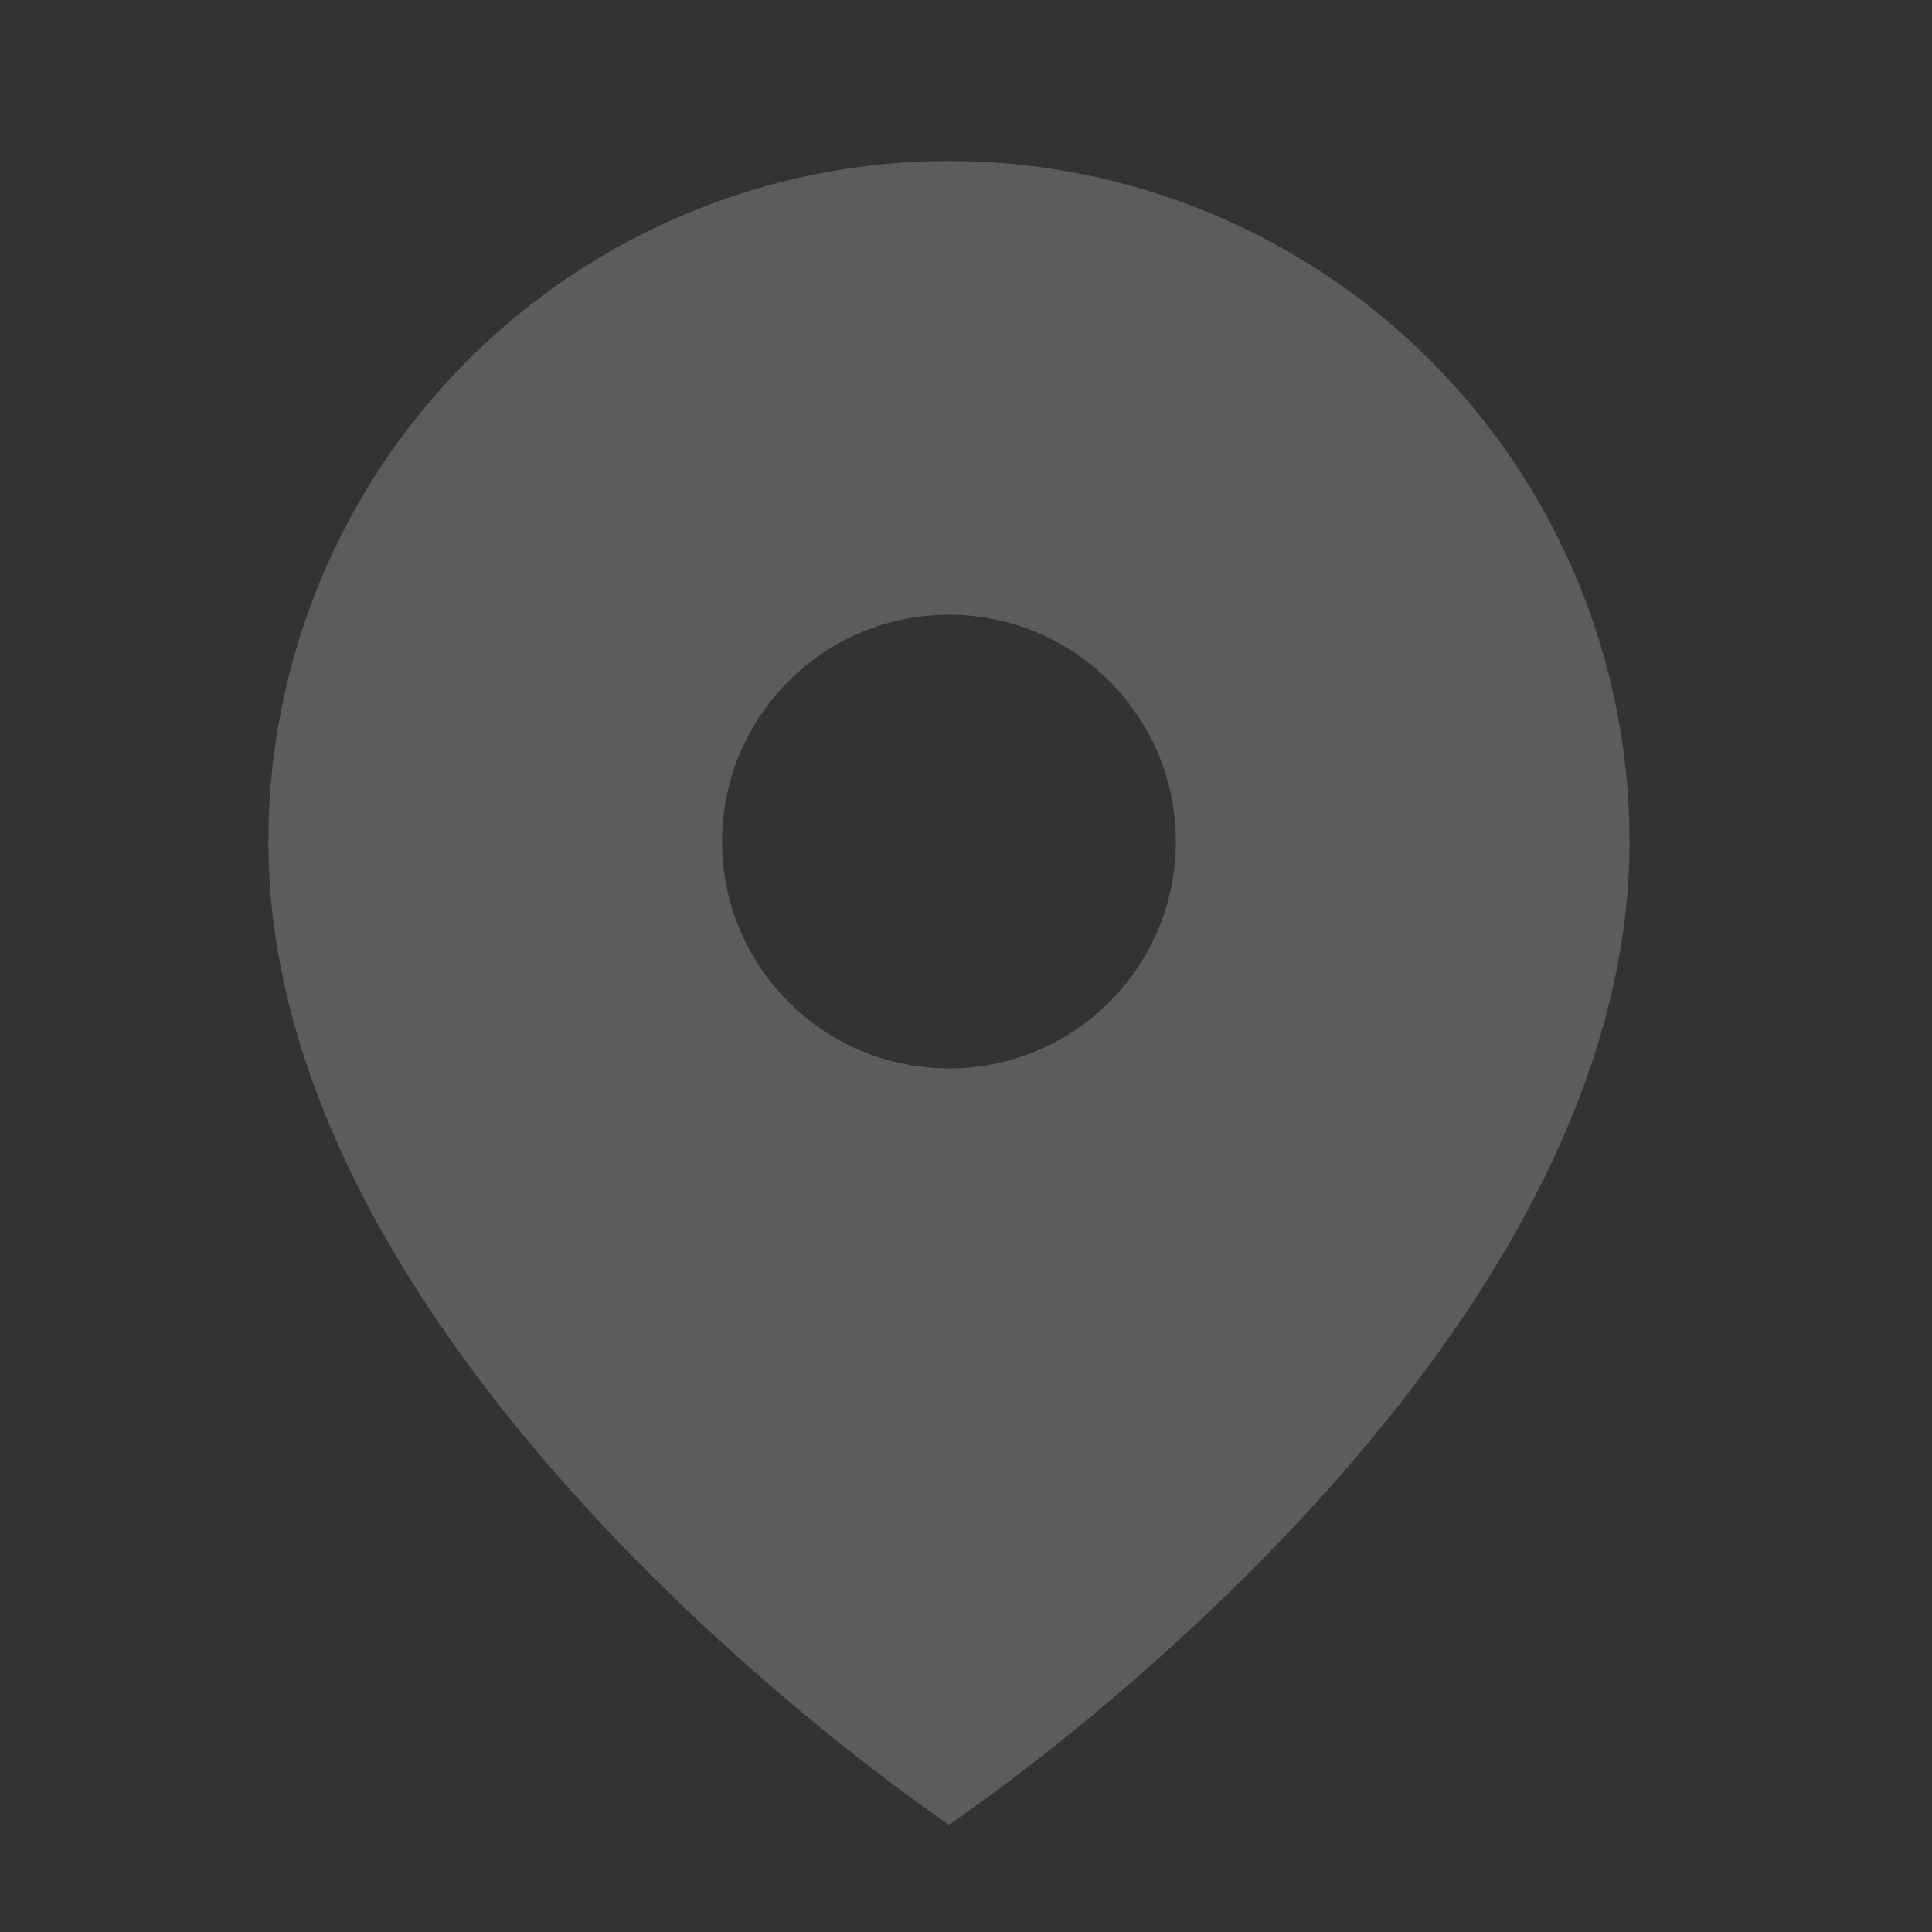 <?xml version="1.0" encoding="UTF-8"?> <svg xmlns="http://www.w3.org/2000/svg" width="43" height="43" viewBox="0 0 43 43" fill="none"><rect x="0" y="0" width="43" height="43" fill="#333333" stroke="none"/><path fill-rule="evenodd" clip-rule="evenodd" d="M21.12 40.611C21.12 40.611 36.268 30.513 36.268 18.731C36.268 14.714 34.672 10.861 31.831 8.02C28.991 5.179 25.138 3.583 21.12 3.583C17.103 3.583 13.25 5.179 10.409 8.02C7.569 10.861 5.973 14.714 5.973 18.731C5.973 30.513 21.12 40.611 21.12 40.611ZM26.17 18.731C26.17 21.52 23.909 23.78 21.12 23.78C18.332 23.78 16.071 21.52 16.071 18.731C16.071 15.943 18.332 13.682 21.12 13.682C23.909 13.682 26.17 15.943 26.17 18.731Z" fill="white" fill-opacity="0.2"></path></svg> 